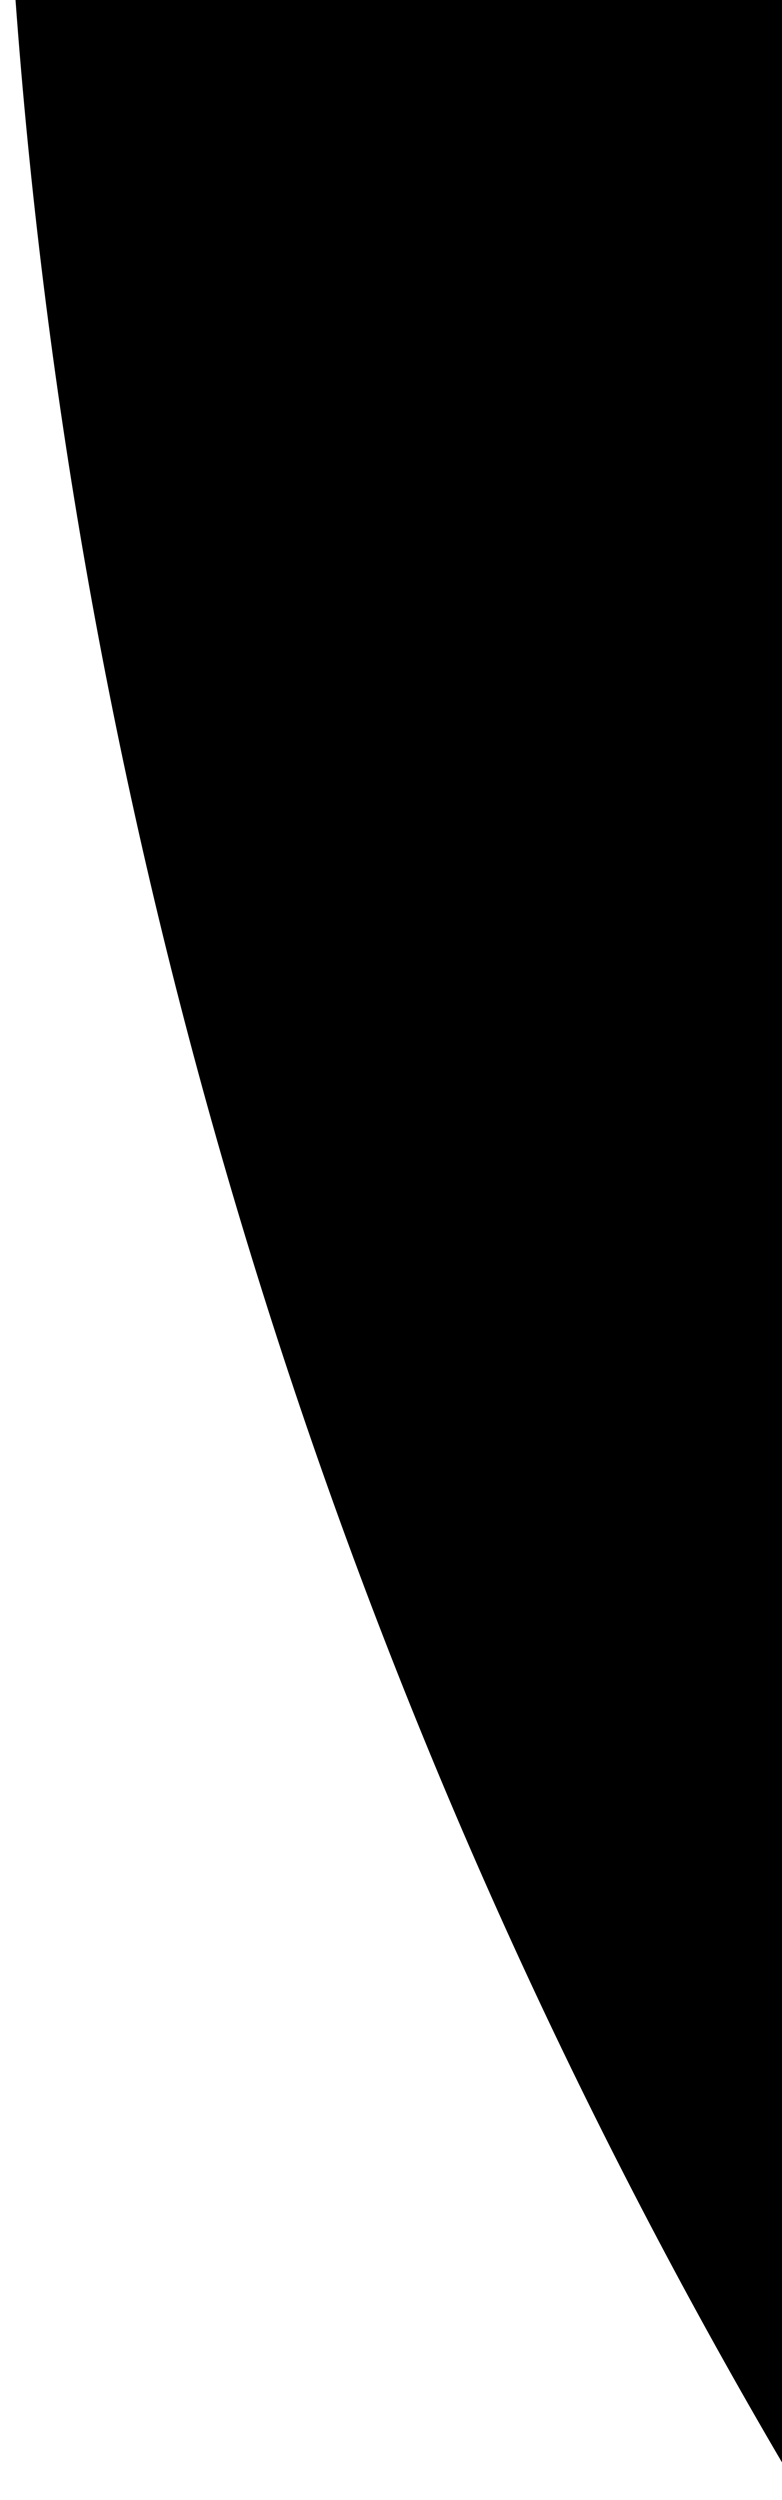 <svg width="72" height="230" viewBox="0 0 72 230" fill="none" xmlns="http://www.w3.org/2000/svg">
    <path d="M526 487C235.814 487 0 251.186 0 -39C0 -329.186 236.114 -565 526 -565C815.886 -565 1052 -329.186 1052 -39C1052 251.186 816.186 487 526 487ZM526 -276.616C395.026 -276.616 288.384 -169.974 288.384 -39C288.384 91.974 395.026 198.616 526 198.616C656.974 198.616 763.616 91.974 763.616 -39C763.616 -169.974 656.974 -276.616 526 -276.616Z" fill="#E2E7F1" style="fill:#E2E7F1;fill:color(display-p3 0.886 0.906 0.945);fill-opacity:1;"/>
</svg>